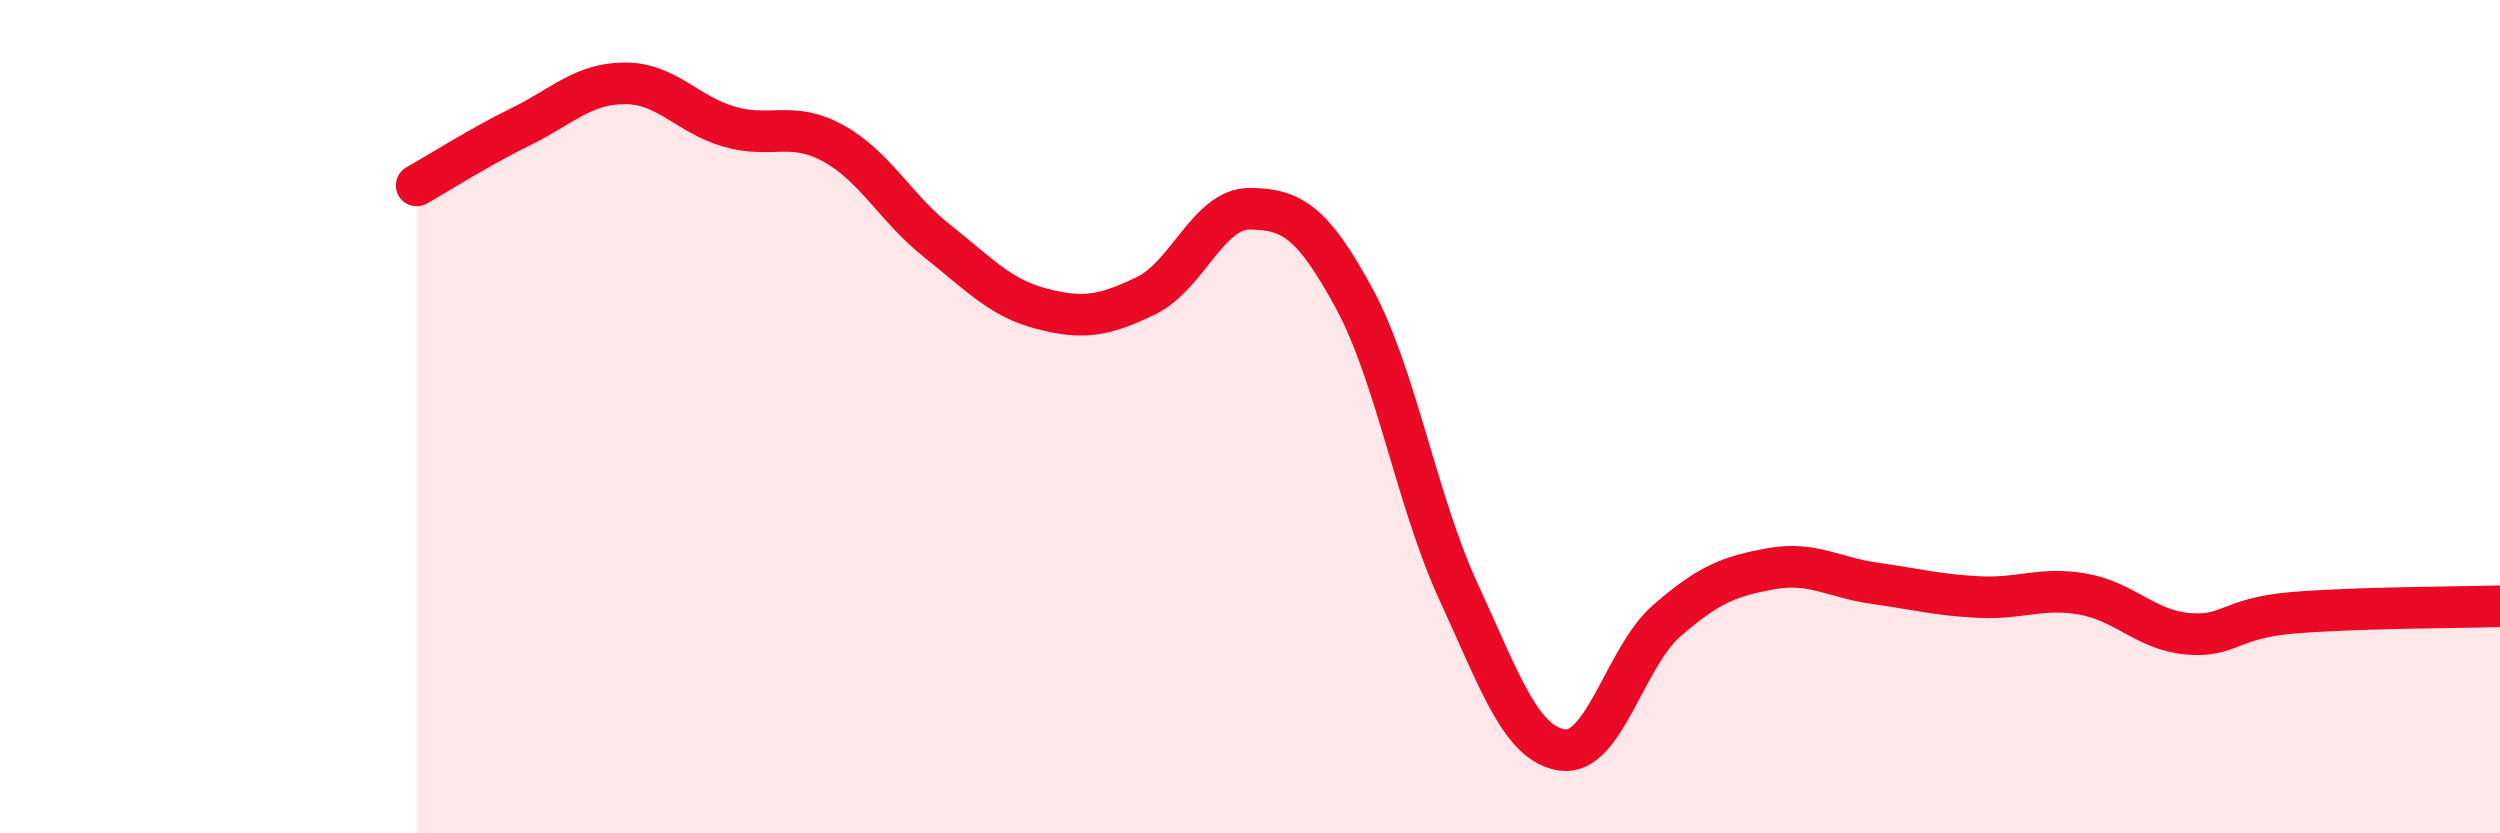 
    <svg width="60" height="20" viewBox="0 0 60 20" xmlns="http://www.w3.org/2000/svg">
      <path
        d="M 10,4.45 C 10.5,4.17 11.5,3.53 12.5,3.04 C 13.5,2.55 14,2 15,2 C 16,2 16.5,2.75 17.5,3.04 C 18.5,3.33 19,2.89 20,3.44 C 21,3.99 21.5,5 22.5,5.79 C 23.5,6.58 24,7.15 25,7.41 C 26,7.67 26.5,7.58 27.5,7.1 C 28.5,6.62 29,5 30,5.01 C 31,5.02 31.5,5.32 32.5,7.16 C 33.5,9 34,12.02 35,14.19 C 36,16.36 36.5,17.86 37.5,18 C 38.5,18.14 39,15.77 40,14.9 C 41,14.03 41.5,13.83 42.5,13.65 C 43.5,13.47 44,13.86 45,14 C 46,14.14 46.5,14.28 47.5,14.33 C 48.5,14.38 49,14.08 50,14.26 C 51,14.44 51.5,15.12 52.5,15.21 C 53.5,15.3 53.5,14.84 55,14.71 C 56.5,14.58 59,14.58 60,14.55L60 20L10 20Z"
        fill="#EB0A25"
        opacity="0.1"
        stroke-linecap="round"
        stroke-linejoin="round"
      />
      <path
        d="M 10,4.45 C 10.5,4.17 11.5,3.53 12.5,3.04 C 13.5,2.55 14,2 15,2 C 16,2 16.5,2.75 17.5,3.04 C 18.5,3.33 19,2.89 20,3.44 C 21,3.99 21.5,5 22.5,5.79 C 23.5,6.58 24,7.15 25,7.41 C 26,7.67 26.5,7.58 27.5,7.1 C 28.5,6.62 29,5 30,5.01 C 31,5.02 31.5,5.32 32.5,7.16 C 33.5,9 34,12.02 35,14.19 C 36,16.36 36.5,17.86 37.5,18 C 38.5,18.14 39,15.77 40,14.9 C 41,14.03 41.5,13.83 42.5,13.65 C 43.5,13.47 44,13.86 45,14 C 46,14.14 46.5,14.28 47.5,14.33 C 48.5,14.38 49,14.08 50,14.26 C 51,14.44 51.5,15.12 52.5,15.21 C 53.5,15.3 53.5,14.84 55,14.71 C 56.5,14.58 59,14.58 60,14.55"
        stroke="#EB0A25"
        stroke-width="1"
        fill="none"
        stroke-linecap="round"
        stroke-linejoin="round"
      />
    </svg>
  